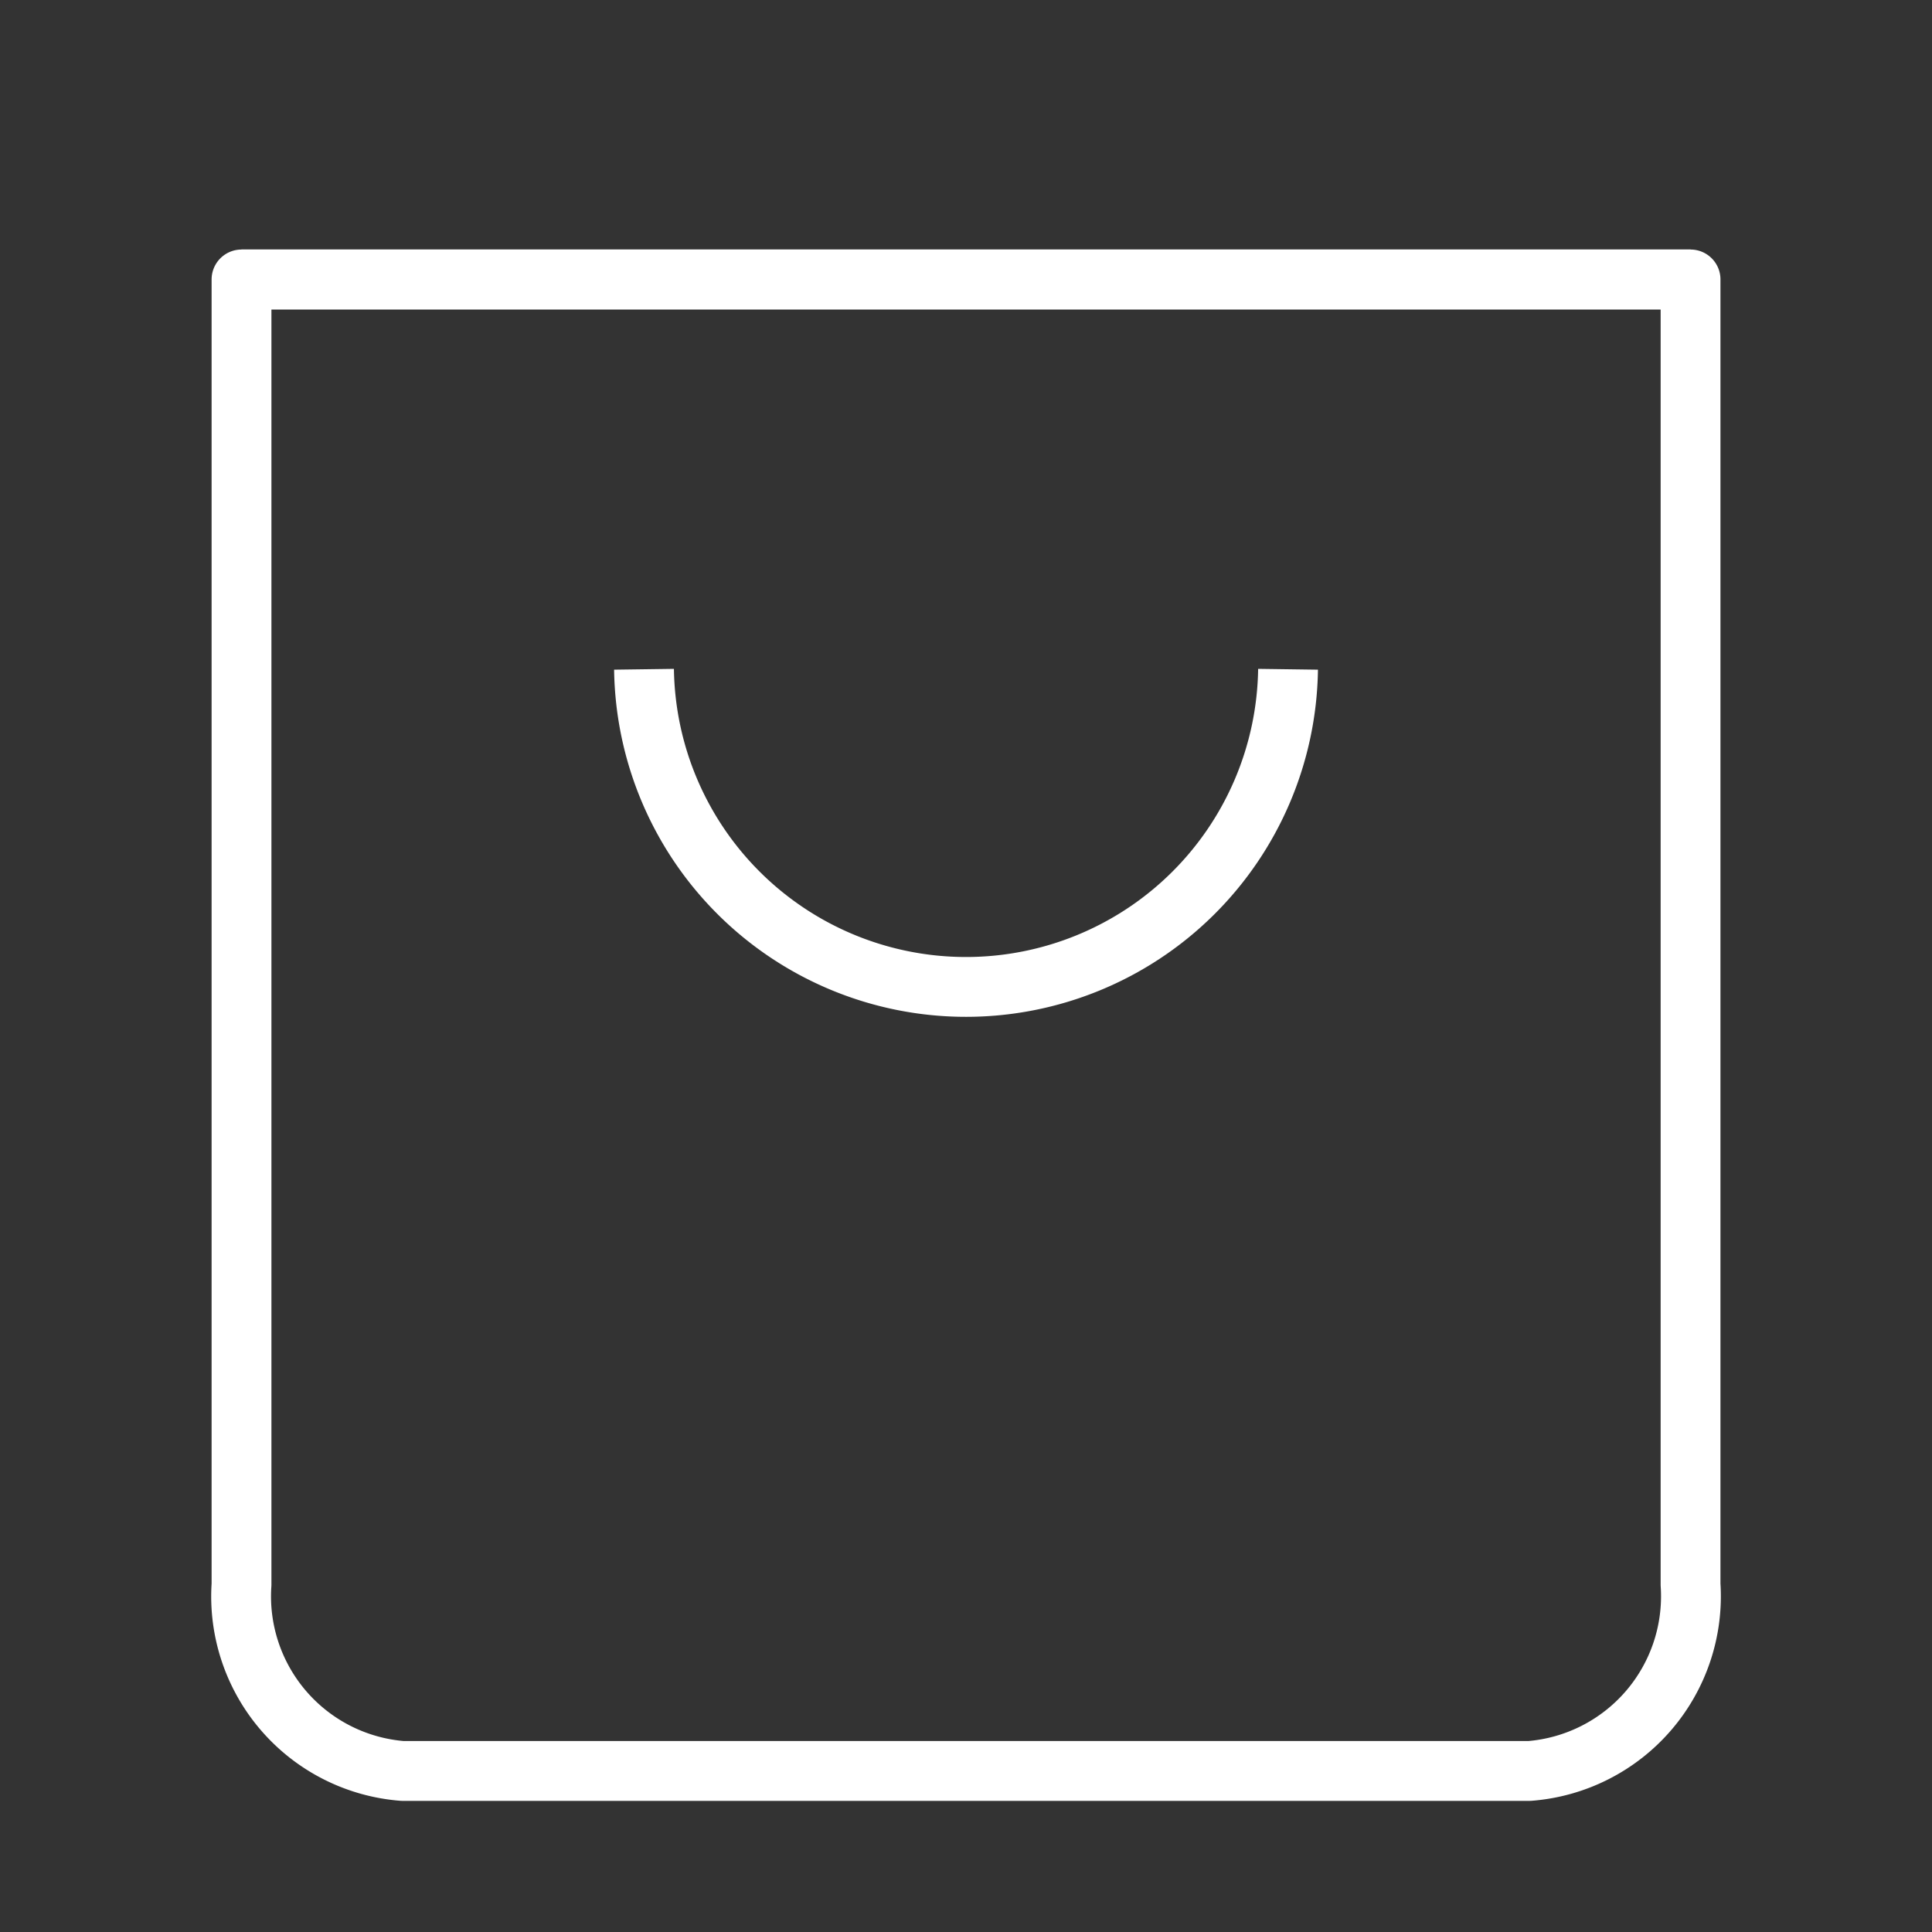 <svg xmlns="http://www.w3.org/2000/svg" width="32.294" height="32.294" viewBox="0 0 32.294 32.294"><rect x="0" y="0" width="32.294" height="32.294" fill="#333333" stroke="none"/><defs><style>.a,.b,.d{fill:none;}.a,.b{stroke:#fff;stroke-linejoin:round;}.a{opacity:0;}.c{stroke:none;}</style></defs><g class="a"><rect class="c" width="32.294" height="32.294"/><rect class="d" x="0.5" y="0.5" width="31.294" height="31.294"/></g><g transform="translate(4.037 4.671)"><path class="b" d="M4.037,8.074V29.889a2.927,2.927,0,0,0,2.691,3.116H25.566a2.928,2.928,0,0,0,2.692-3.116V8.074Z" transform="translate(-4.037 -8.074)"/><line class="b" x2="24.221"/><path class="b" d="M21.53,13.456a5.383,5.383,0,0,1-10.765,0" transform="translate(-4.037 -6.94)"/></g></svg>